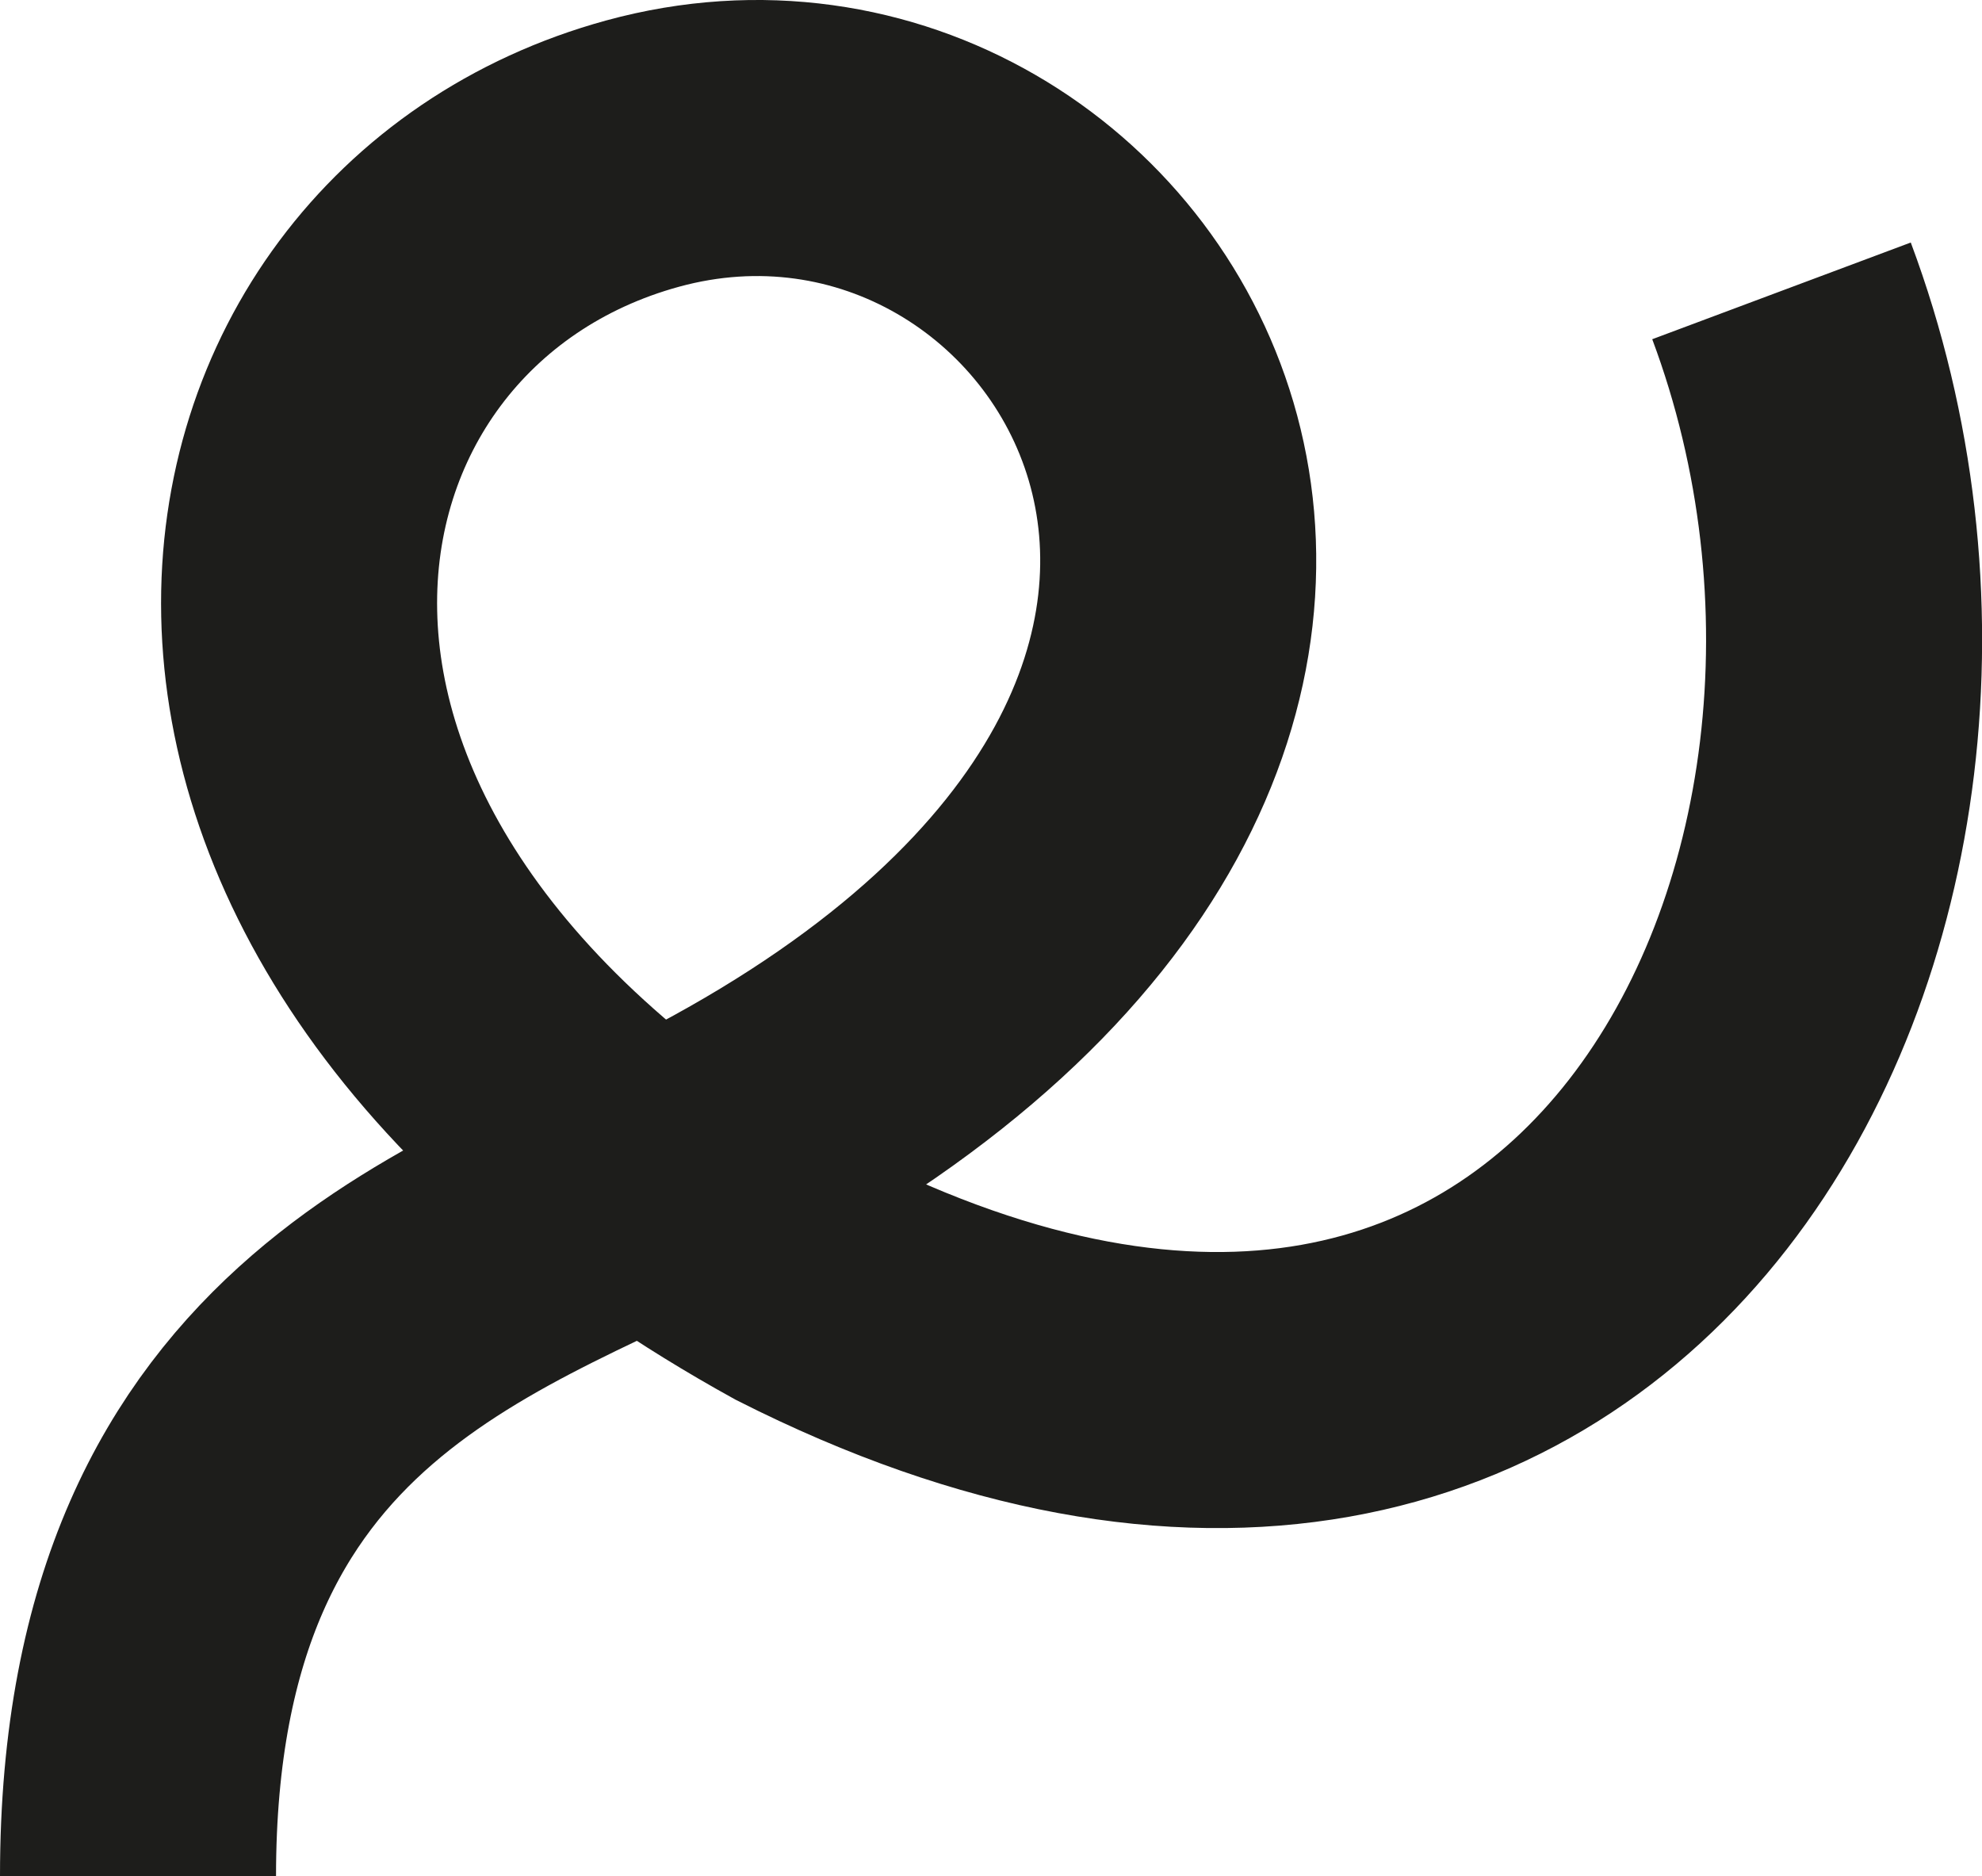 <?xml version="1.0" encoding="UTF-8"?> <svg xmlns="http://www.w3.org/2000/svg" id="Layer_1" data-name="Layer 1" viewBox="0 0 157.97 149.51"><defs><style> .cls-1 { fill: none; stroke: #1d1d1b; stroke-miterlimit: 10; stroke-width: 22px; } </style></defs><path class="cls-1" d="M141.99,23.18c18.05,48.26-13.99,111.16-78.22,78.64C7.79,70.9,17.47,21.48,51.22,12.24c37.31-10.21,70.85,44.95,6.09,79.23-18.36,9.72-46.31,15.99-46.31,58.04"></path></svg> 